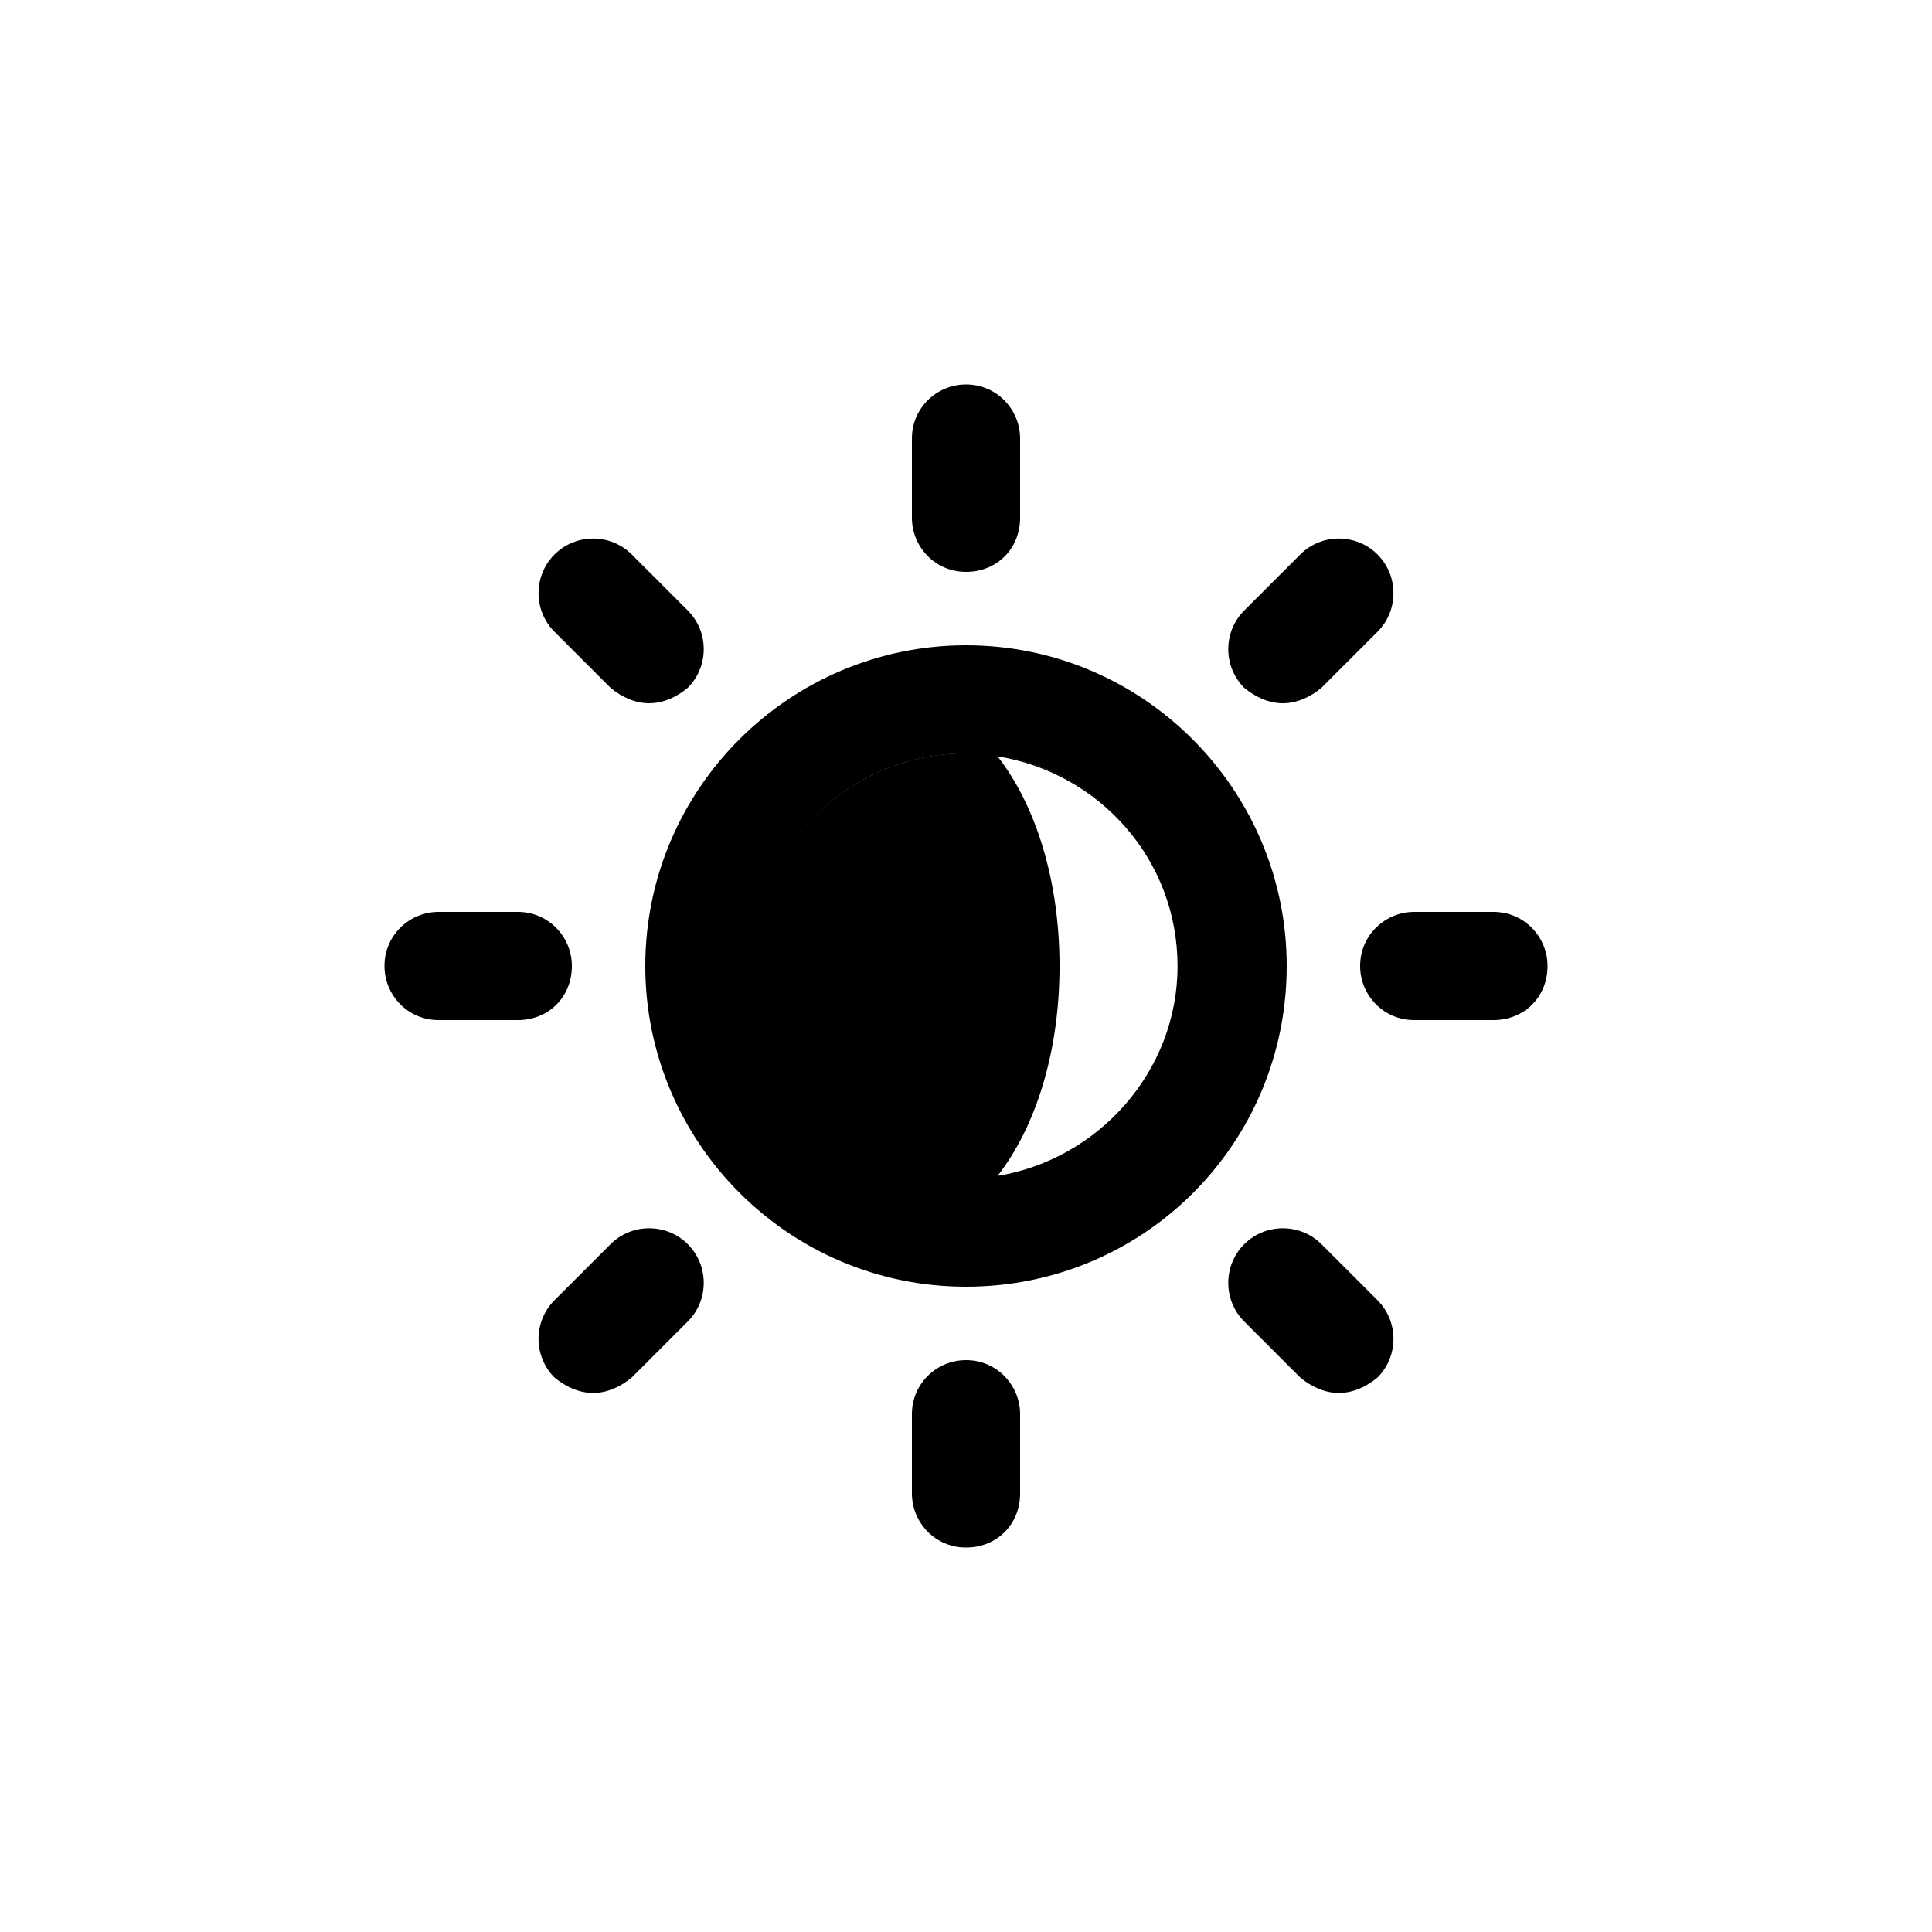 <?xml version="1.0" encoding="UTF-8" standalone="no"?>
<!DOCTYPE svg PUBLIC "-//W3C//DTD SVG 1.1//EN" "http://www.w3.org/Graphics/SVG/1.1/DTD/svg11.dtd">
<svg width="100%" height="100%" viewBox="0 0 32 32" version="1.1" xmlns="http://www.w3.org/2000/svg" xmlns:xlink="http://www.w3.org/1999/xlink" xml:space="preserve" xmlns:serif="http://www.serif.com/" style="fill-rule:evenodd;clip-rule:evenodd;stroke-linejoin:round;stroke-miterlimit:2;">
    <g transform="matrix(0.617,0,0,0.617,5.683,6.13)">
        <path d="M18.329,10.514C20.722,11.211 22.472,13.421 22.472,16.037C22.472,19.21 19.882,21.722 16.709,21.722C13.535,21.722 10.972,19.21 10.972,16.037C10.972,12.88 13.521,10.314 16.672,10.287L16.672,10.272C17.248,10.272 17.805,10.357 18.329,10.514ZM17.568,21.632C20.288,21.184 22.4,18.816 22.4,16C22.4,13.152 20.32,10.816 17.568,10.368C18.592,11.68 19.232,13.696 19.232,16C19.232,18.304 18.592,20.32 17.568,21.632Z"/>
    </g>
    <g transform="matrix(1,0,0,1,0,-0.32)">
        <path d="M16,11.008C18.944,11.008 21.312,13.408 21.312,16.32C21.312,19.264 18.944,21.632 16,21.632C13.056,21.632 10.688,19.232 10.688,16.32C10.688,13.376 13.088,11.008 16,11.008ZM16,19.84C17.952,19.84 19.52,18.272 19.52,16.32C19.52,14.368 17.952,12.8 16,12.8C14.048,12.8 12.48,14.368 12.48,16.32C12.48,18.272 14.048,19.84 16,19.84ZM16,9.792C15.488,9.792 15.104,9.376 15.104,8.896L15.104,7.584C15.104,7.072 15.52,6.688 16,6.688C16.512,6.688 16.896,7.104 16.896,7.584L16.896,8.896C16.896,9.408 16.512,9.792 16,9.792ZM10.112,11.712L9.184,10.784C8.832,10.432 8.832,9.856 9.184,9.504C9.536,9.152 10.112,9.152 10.464,9.504L11.392,10.432C11.744,10.784 11.744,11.36 11.392,11.712C11.2,11.872 10.976,11.968 10.752,11.968C10.528,11.968 10.304,11.872 10.112,11.712ZM9.472,16.32C9.472,16.832 9.088,17.216 8.576,17.216L7.264,17.216C6.752,17.216 6.368,16.8 6.368,16.32C6.368,15.808 6.784,15.424 7.264,15.424L8.576,15.424C9.088,15.424 9.472,15.84 9.472,16.32ZM10.112,20.928C10.464,20.576 11.04,20.576 11.392,20.928C11.744,21.28 11.744,21.856 11.392,22.208L10.464,23.136C10.272,23.296 10.048,23.392 9.824,23.392C9.6,23.392 9.376,23.296 9.184,23.136C8.832,22.784 8.832,22.208 9.184,21.856L10.112,20.928ZM16,22.848C16.512,22.848 16.896,23.264 16.896,23.744L16.896,25.056C16.896,25.568 16.512,25.952 16,25.952C15.488,25.952 15.104,25.536 15.104,25.056L15.104,23.744C15.104,23.232 15.52,22.848 16,22.848ZM21.888,20.928L22.816,21.856C23.168,22.208 23.168,22.784 22.816,23.136C22.624,23.296 22.4,23.392 22.176,23.392C21.952,23.392 21.728,23.296 21.536,23.136L20.608,22.208C20.256,21.856 20.256,21.28 20.608,20.928C20.96,20.576 21.536,20.576 21.888,20.928ZM24.736,15.424C25.248,15.424 25.632,15.84 25.632,16.32C25.632,16.832 25.248,17.216 24.736,17.216L23.424,17.216C22.912,17.216 22.528,16.8 22.528,16.32C22.528,15.808 22.944,15.424 23.424,15.424L24.736,15.424ZM21.248,11.968C21.024,11.968 20.8,11.872 20.608,11.712C20.256,11.36 20.256,10.784 20.608,10.432L21.536,9.504C21.888,9.152 22.464,9.152 22.816,9.504C23.168,9.856 23.168,10.432 22.816,10.784L21.888,11.712C21.696,11.872 21.472,11.968 21.248,11.968Z"/>
    </g>
</svg>
